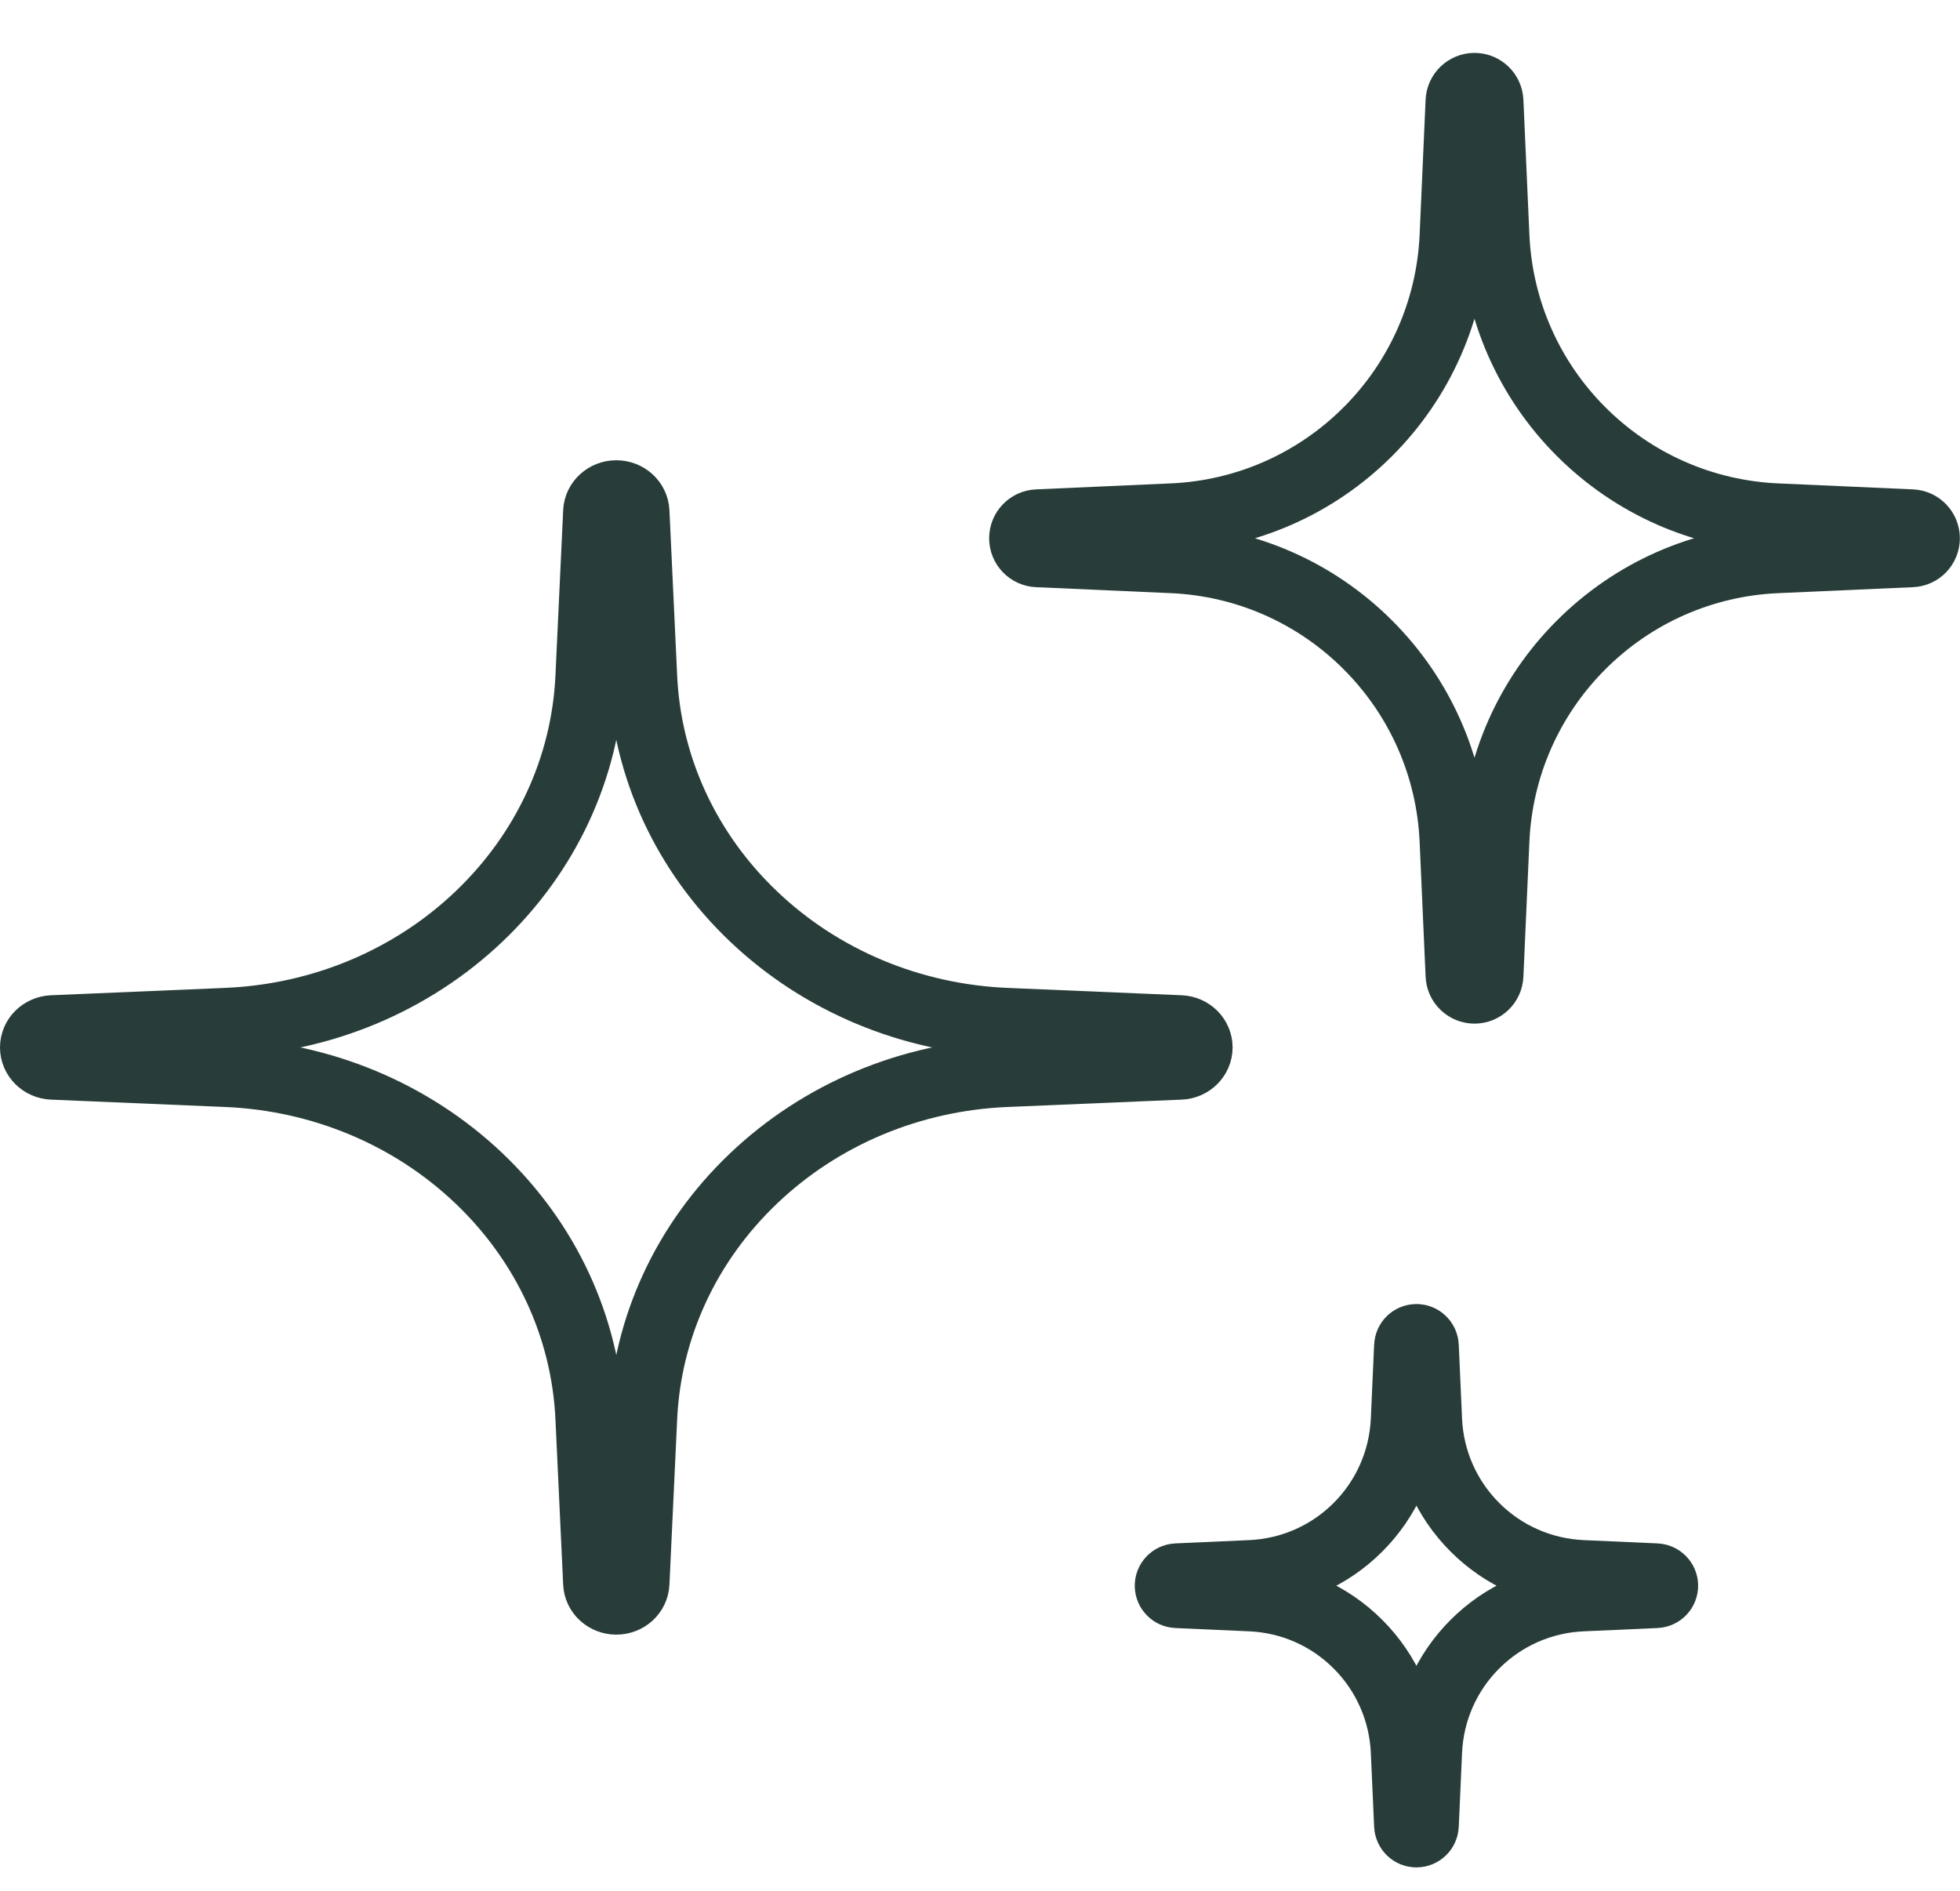 <svg xmlns="http://www.w3.org/2000/svg" fill="none" viewBox="0 0 57 55" height="55" width="57">
<path stroke-miterlimit="10" stroke-width="2" stroke="#283D39" d="M48.385 46.115C48.385 46.239 48.286 46.342 48.162 46.347L46.009 46.443C44.832 46.495 43.725 46.982 42.892 47.816C42.059 48.648 41.572 49.755 41.52 50.932L41.424 53.085C41.419 53.209 41.316 53.308 41.192 53.308C41.068 53.308 40.966 53.209 40.961 53.085L40.865 50.932C40.812 49.755 40.325 48.648 39.492 47.816C38.66 46.982 37.552 46.495 36.375 46.443L34.222 46.347C34.098 46.342 34 46.239 34 46.115C34 45.991 34.098 45.889 34.222 45.884L36.375 45.788C37.552 45.735 38.659 45.249 39.492 44.415C40.325 43.583 40.812 42.475 40.865 41.298L40.961 39.145C40.966 39.021 41.069 38.923 41.192 38.923C41.315 38.923 41.419 39.021 41.424 39.145L41.52 41.298C41.572 42.475 42.059 43.582 42.892 44.415C43.725 45.248 44.833 45.735 46.009 45.788L48.162 45.884C48.286 45.889 48.385 45.992 48.385 46.115Z"></path>
<path stroke-miterlimit="10" stroke-width="2" stroke="#283D39" d="M34.846 30.461C34.846 30.739 34.616 30.968 34.324 30.98L29.257 31.194C26.487 31.31 23.883 32.4 21.924 34.262C19.963 36.124 18.816 38.598 18.694 41.229L18.469 46.042C18.457 46.319 18.216 46.538 17.923 46.538C17.63 46.538 17.39 46.319 17.377 46.042L17.152 41.229C17.029 38.597 15.882 36.123 13.922 34.262C11.963 32.4 9.357 31.31 6.588 31.194L1.523 30.98C1.231 30.968 1 30.739 1 30.461C1 30.183 1.231 29.956 1.523 29.943L6.588 29.729C9.358 29.612 11.963 28.523 13.922 26.661C15.882 24.799 17.029 22.324 17.152 19.694L17.377 14.881C17.389 14.604 17.631 14.385 17.923 14.385C18.215 14.385 18.456 14.604 18.469 14.881L18.694 19.694C18.816 22.325 19.963 24.8 21.924 26.661C23.884 28.523 26.488 29.612 29.257 29.729L34.324 29.943C34.616 29.955 34.846 30.184 34.846 30.461Z"></path>
<path stroke-miterlimit="10" stroke-width="2" stroke="#283D39" d="M55.996 15.654C55.996 15.881 55.818 16.067 55.592 16.077L51.665 16.251C49.519 16.346 47.501 17.235 45.982 18.755C44.462 20.273 43.573 22.291 43.478 24.438L43.304 28.364C43.294 28.59 43.107 28.769 42.881 28.769C42.655 28.769 42.468 28.59 42.458 28.364L42.284 24.438C42.189 22.291 41.299 20.273 39.78 18.755C38.261 17.235 36.242 16.346 34.096 16.251L30.171 16.077C29.944 16.066 29.766 15.88 29.766 15.654C29.766 15.428 29.944 15.241 30.171 15.231L34.096 15.057C36.242 14.962 38.261 14.072 39.78 12.553C41.299 11.034 42.188 9.015 42.284 6.869L42.458 2.943C42.468 2.717 42.655 2.538 42.881 2.538C43.107 2.538 43.294 2.717 43.304 2.943L43.478 6.869C43.573 9.015 44.462 11.034 45.982 12.553C47.501 14.072 49.519 14.961 51.665 15.057L55.592 15.231C55.818 15.241 55.996 15.428 55.996 15.654Z"></path>
</svg>
